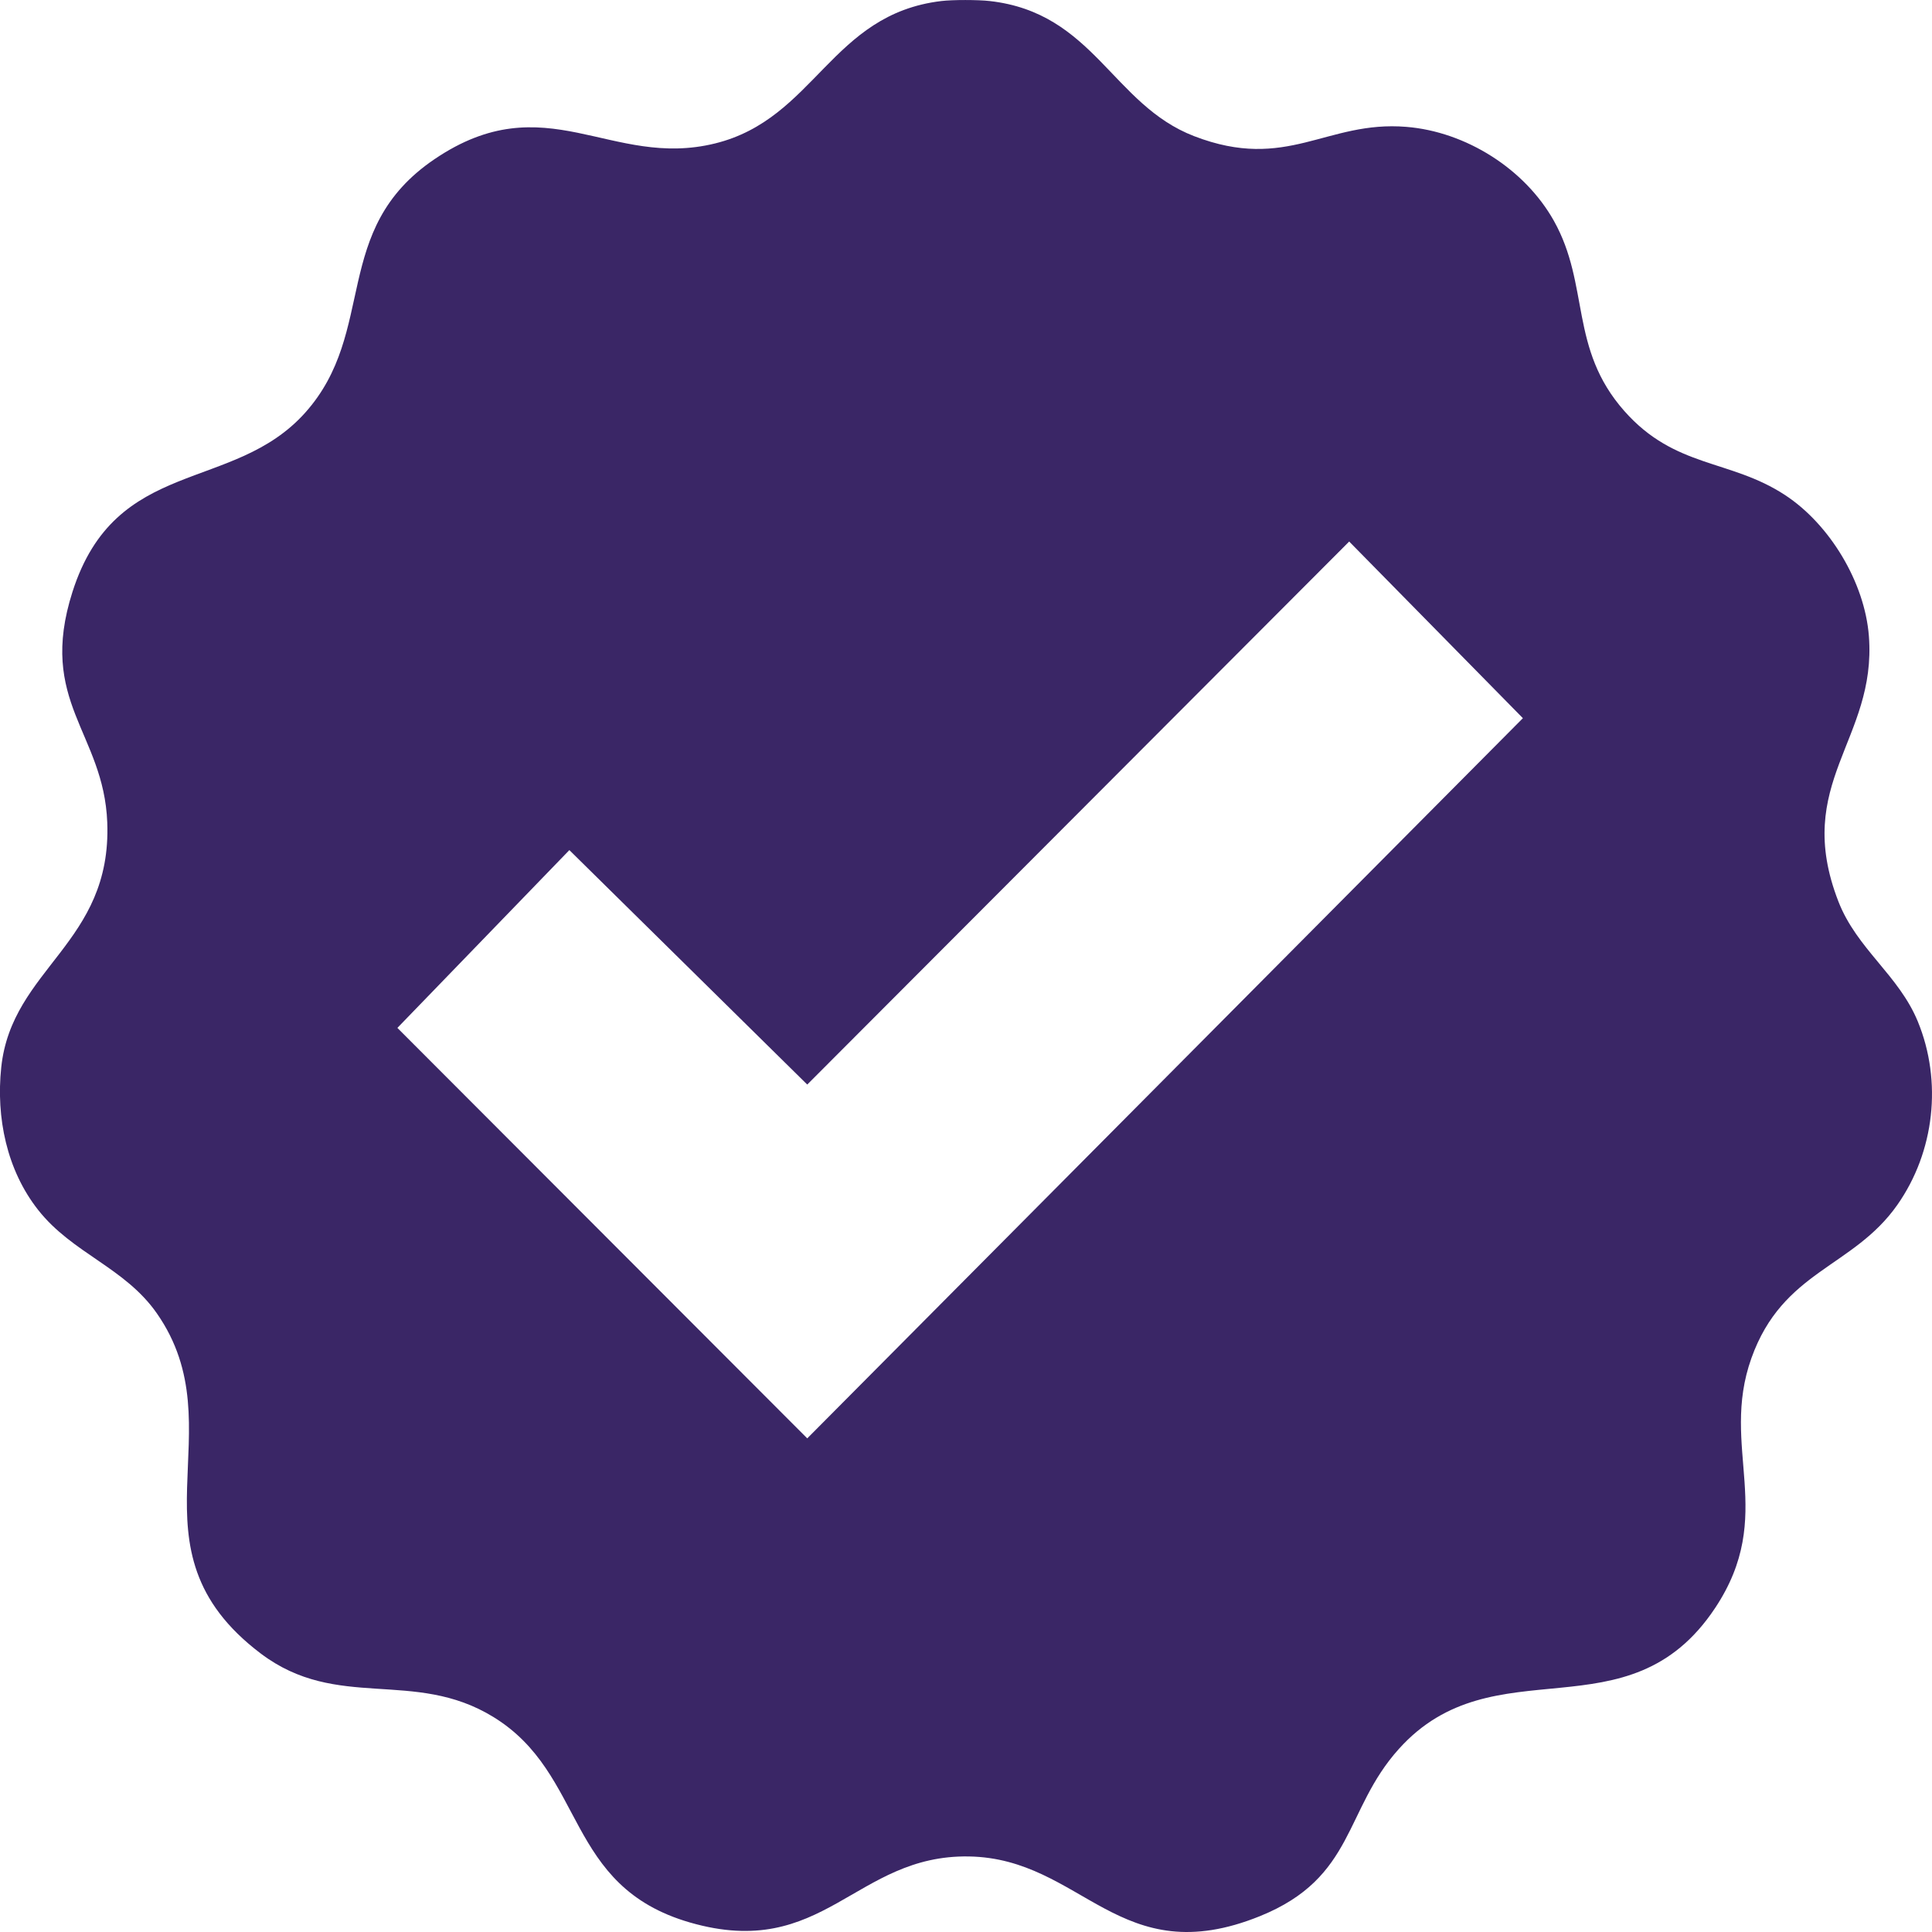 <svg width="77" height="77" viewBox="0 0 77 77" fill="none" xmlns="http://www.w3.org/2000/svg">
<g clip-path="url(#clip0_645_513)">
<path d="M39.444 0.041C43.596 0.509 44.328 4.168 47.591 5.426C51.305 6.859 52.858 4.793 56.051 5.056C58.424 5.249 60.769 6.731 61.929 8.799C63.369 11.366 62.531 13.883 64.736 16.379C66.764 18.674 68.937 18.287 71.138 19.727C72.932 20.9 74.323 23.221 74.485 25.356C74.802 29.499 71.43 31.193 73.269 35.927C74.004 37.82 75.673 38.861 76.435 40.713C77.416 43.101 77.103 45.905 75.619 48.02C73.851 50.539 71.054 50.623 69.802 54.131C68.524 57.711 70.833 60.365 68.353 64.092C64.886 69.306 59.552 65.473 55.749 69.707C53.559 72.143 54.014 74.828 50.223 76.365C44.602 78.644 43.154 74.065 38.613 73.989C34.071 73.913 32.836 78.159 27.505 76.623C22.48 75.175 23.38 70.712 19.663 68.43C16.49 66.483 13.449 68.213 10.389 65.899C4.845 61.706 9.491 56.986 6.251 52.343C4.971 50.509 2.891 49.962 1.52 48.222C0.266 46.63 -0.16 44.541 0.049 42.545C0.463 38.581 4.459 37.606 4.275 32.781C4.137 29.194 1.488 27.975 2.888 23.59C4.614 18.181 9.289 19.664 12.165 16.446C15.062 13.204 13.158 9.159 17.32 6.342C21.755 3.34 24.334 6.746 28.502 5.716C32.49 4.731 33.107 0.568 37.517 0.041C37.972 -0.013 38.984 -0.012 39.442 0.041H39.444ZM53.773 21.582L32.173 43.225L22.692 33.881L15.838 40.967L32.173 57.326L60.695 28.623L53.773 21.584V21.582Z" fill="#3A2666"/>
</g>
<defs>
<clipPath id="clip0_645_513">
<rect width="77" height="77" fill="white"/>
</clipPath>
</defs>
</svg>
